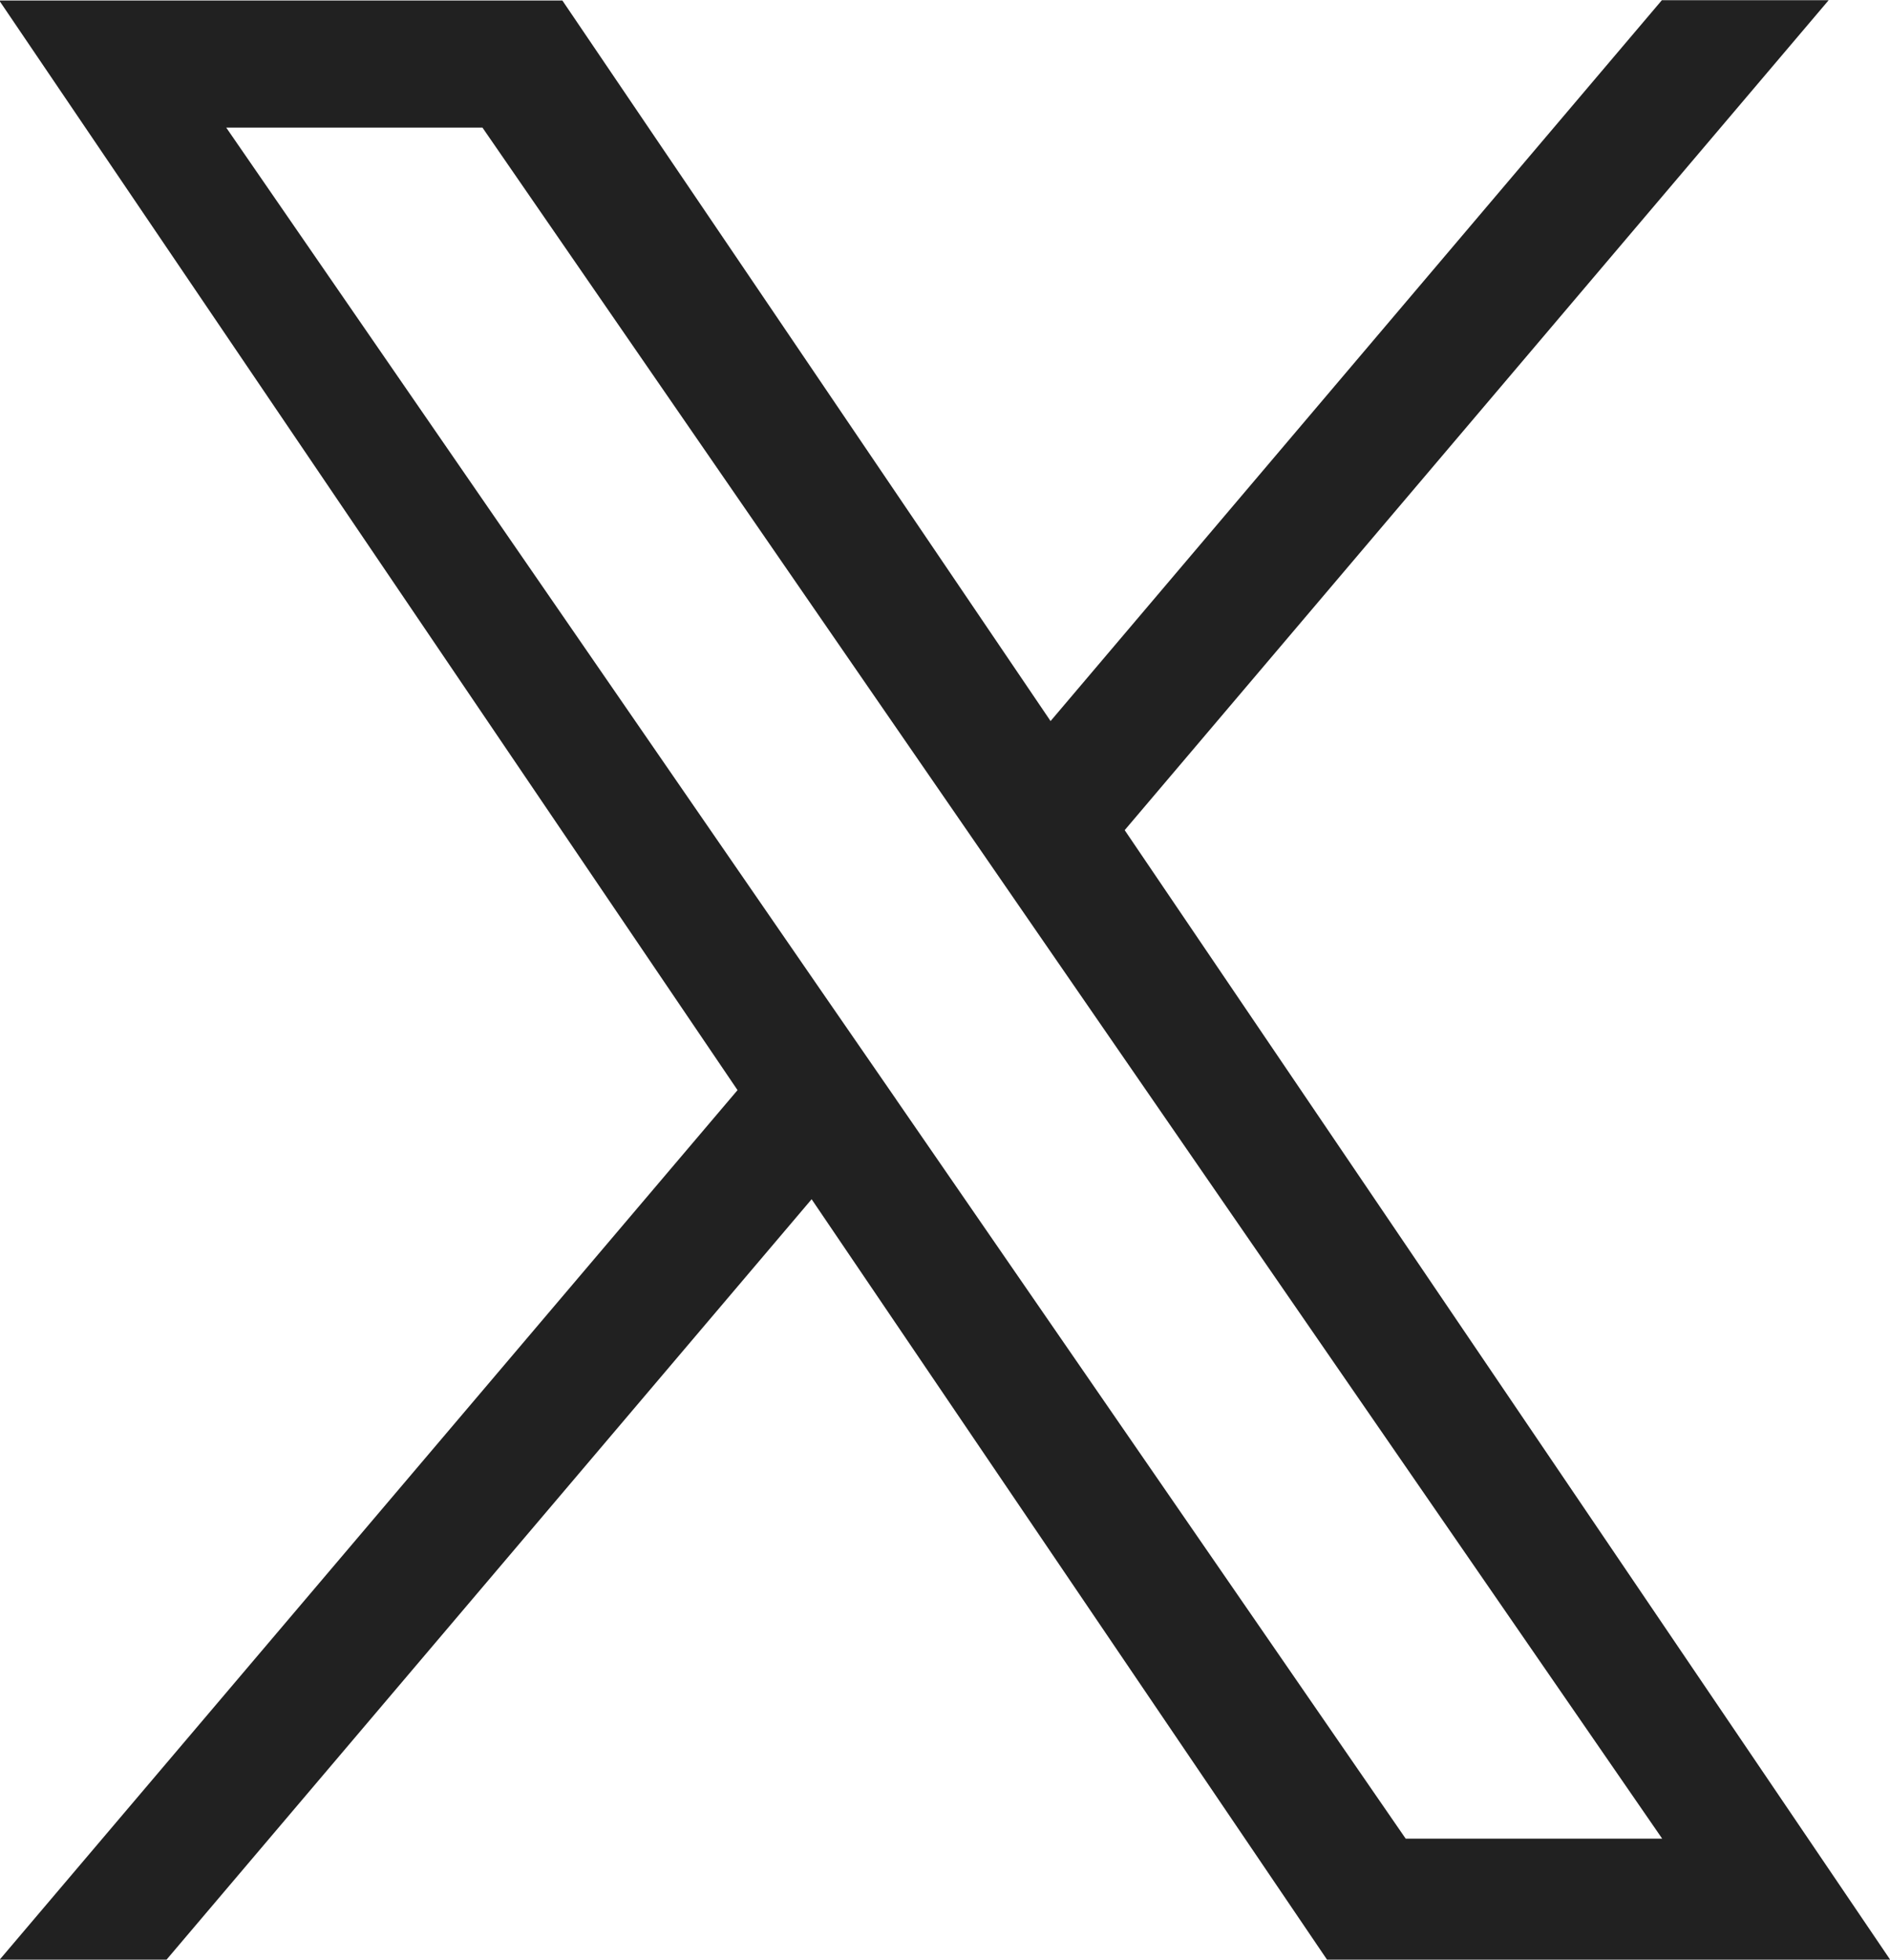 <svg xmlns="http://www.w3.org/2000/svg" width="35" height="36.281" viewBox="0 0 35 36.281">
  <defs>
    <style>
      .cls-1 {
        fill: #212121;
        fill-rule: evenodd;
      }
    </style>
  </defs>
  <path id="ico_sns_x_bk.svg" class="cls-1" d="M587.547,53.619l13.036-15.365h-3.089L586.174,51.6l-9.041-13.341H566.705l13.672,20.174L566.705,74.541h3.09l11.954-14.088L591.3,74.541h10.428L587.546,53.619h0Zm-4.232,4.987L581.93,56.6,570.908,40.612h4.745l8.895,12.9,1.385,2.009L597.5,72.291H592.75l-9.435-13.684h0Z" transform="translate(-566.719 -38.25)"/>
</svg>
